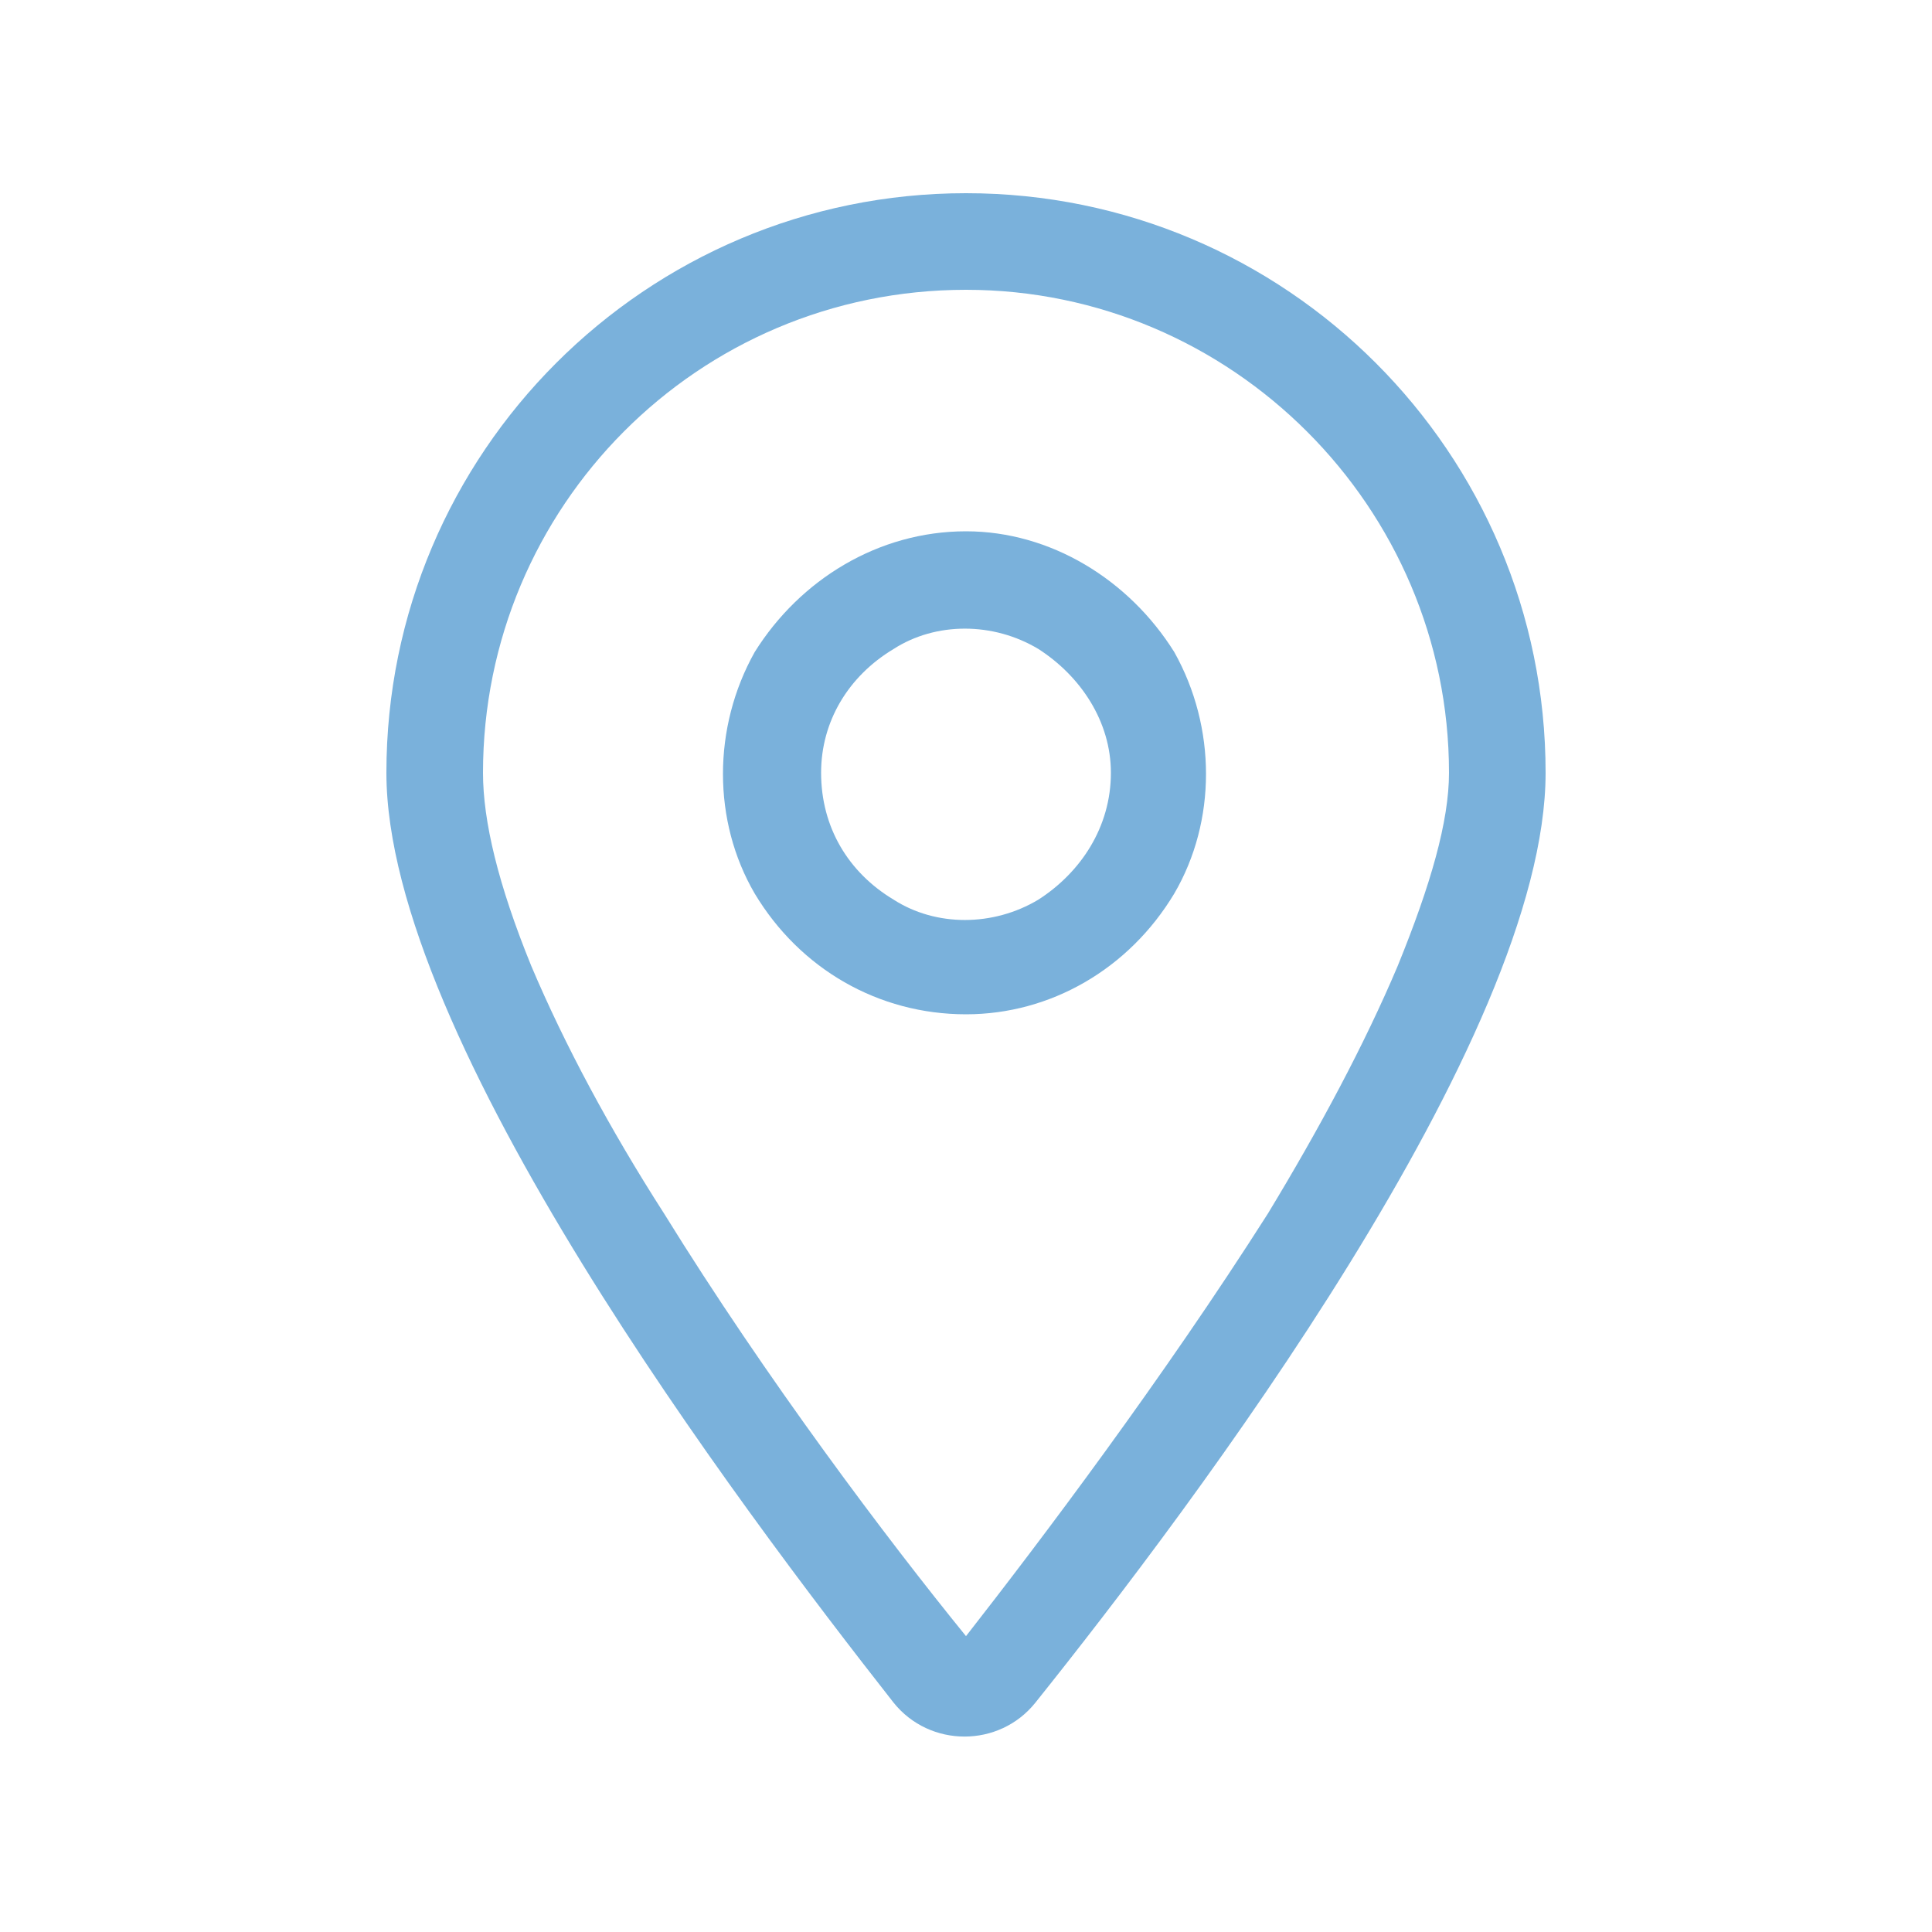 <svg width="30" height="30" viewBox="0 0 30 30" fill="none" xmlns="http://www.w3.org/2000/svg">
<path d="M22.5 12C22.5 7.875 19.125 4.5 15 4.5C10.828 4.5 7.5 7.875 7.5 12C7.5 12.75 7.734 13.734 8.25 15C8.766 16.219 9.469 17.531 10.312 18.844C11.906 21.422 13.781 23.906 15 25.406C16.172 23.906 18.047 21.422 19.688 18.844C20.484 17.531 21.188 16.219 21.703 15C22.219 13.734 22.5 12.75 22.5 12ZM24 12C24 16.125 18.516 23.391 16.078 26.438C15.516 27.141 14.438 27.141 13.875 26.438C11.484 23.391 6 16.125 6 12C6 7.031 10.031 3 15 3C19.969 3 24 7.031 24 12ZM12.75 12C12.75 12.844 13.172 13.547 13.875 13.969C14.531 14.391 15.422 14.391 16.125 13.969C16.781 13.547 17.25 12.844 17.25 12C17.25 11.203 16.781 10.5 16.125 10.078C15.422 9.656 14.531 9.656 13.875 10.078C13.172 10.5 12.75 11.203 12.75 12ZM15 15.75C13.641 15.75 12.422 15.047 11.719 13.875C11.062 12.75 11.062 11.297 11.719 10.125C12.422 9 13.641 8.25 15 8.25C16.312 8.25 17.531 9 18.234 10.125C18.891 11.297 18.891 12.75 18.234 13.875C17.531 15.047 16.312 15.75 15 15.75Z" fill="#7AB1DB"/>
</svg>
